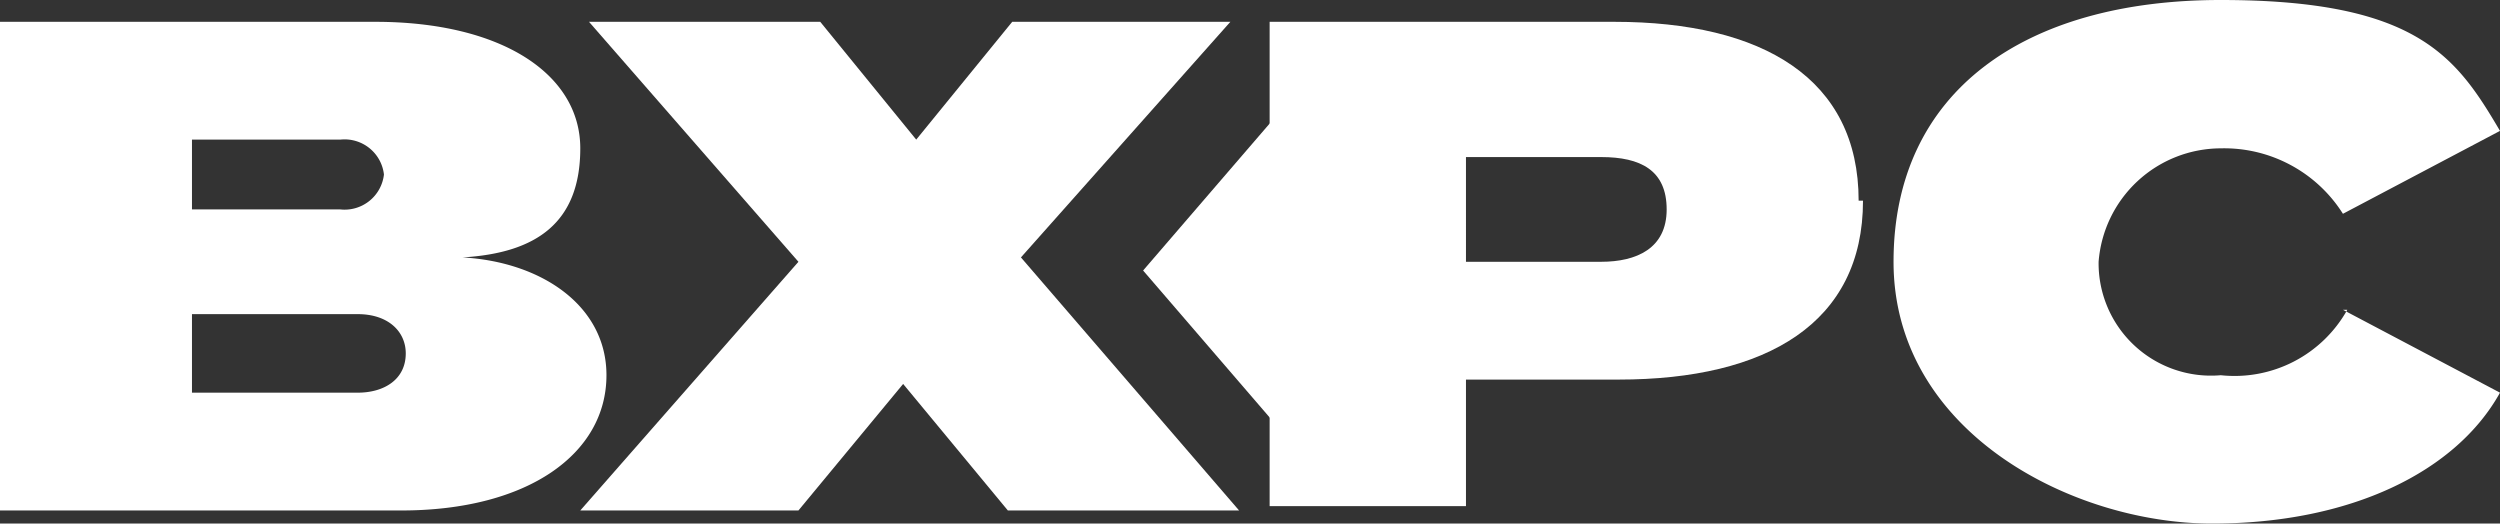 <svg xmlns="http://www.w3.org/2000/svg" width="57.3" height="12" viewBox="0 0 57.3 12">
  <rect x="0" y="0" width="57.3" height="12" fill="#333333" stroke="none"/>
  <g id="Group_50" transform="translate(-91.7 -3.3)">
    <g id="Group_37">
      <g id="Group_44">
        <g id="BXPC">
          <g id="Group_15" data-name="Group 15">
            <path id="Path_42" data-name="Path 42" d="M105.6,11.9c0,1.8-1.8,3.1-4.7,3.1H91.7V3.8h8.6c2.9,0,4.7,1.2,4.7,2.9s-1,2.4-2.7,2.5c1.8.1,3.3,1.1,3.3,2.7ZM96.1,8.1h3.4a.908.908,0,0,0,1-.8.908.908,0,0,0-1-.8H96.1Zm4.9,3.3c0-.5-.4-.9-1.1-.9H96.1v1.8h3.8c.6,0,1.1-.3,1.1-.9Z" fill="#fff"/>
            <path id="Path_43" data-name="Path 43" d="M115.1,9.2l5,5.8h-5.3l-2.4-2.9L110,15h-5l5-5.7-4.8-5.5h5.3l2.2,2.7,2.2-2.7h5l-4.8,5.4Z" fill="#fff"/>
            <path id="Path_44" data-name="Path 44" d="M134.4,7.9c0,2.8-2.2,4.1-5.6,4.1h-3.5v2.9h-4.5V3.8h7.9c3.4,0,5.6,1.3,5.6,4.1Zm-4.5.2c0-.9-.6-1.2-1.5-1.2h-3.1V9.3h3.1c.8,0,1.5-.3,1.5-1.2Z" fill="#fff"/>
            <path id="Path_45" data-name="Path 45" d="M145.4,10.4l3.6,1.9c-1,1.8-3.4,3-6.6,3s-7.3-2.1-7.3-6,3-6,7.5-6,5.4,1.3,6.4,3l-3.6,1.9a3.219,3.219,0,0,0-2.8-1.5,2.817,2.817,0,0,0-2.8,2.6,2.576,2.576,0,0,0,2.8,2.6,2.96,2.96,0,0,0,2.9-1.5Z" fill="#fff"/>
          </g>
        </g>
        <path id="Path_4" d="M117.9,9.5h0L121,5.9l3.6,3.6L121,13.1Z" fill="#fff"/>
      </g>
    </g>
  </g>
</svg>
